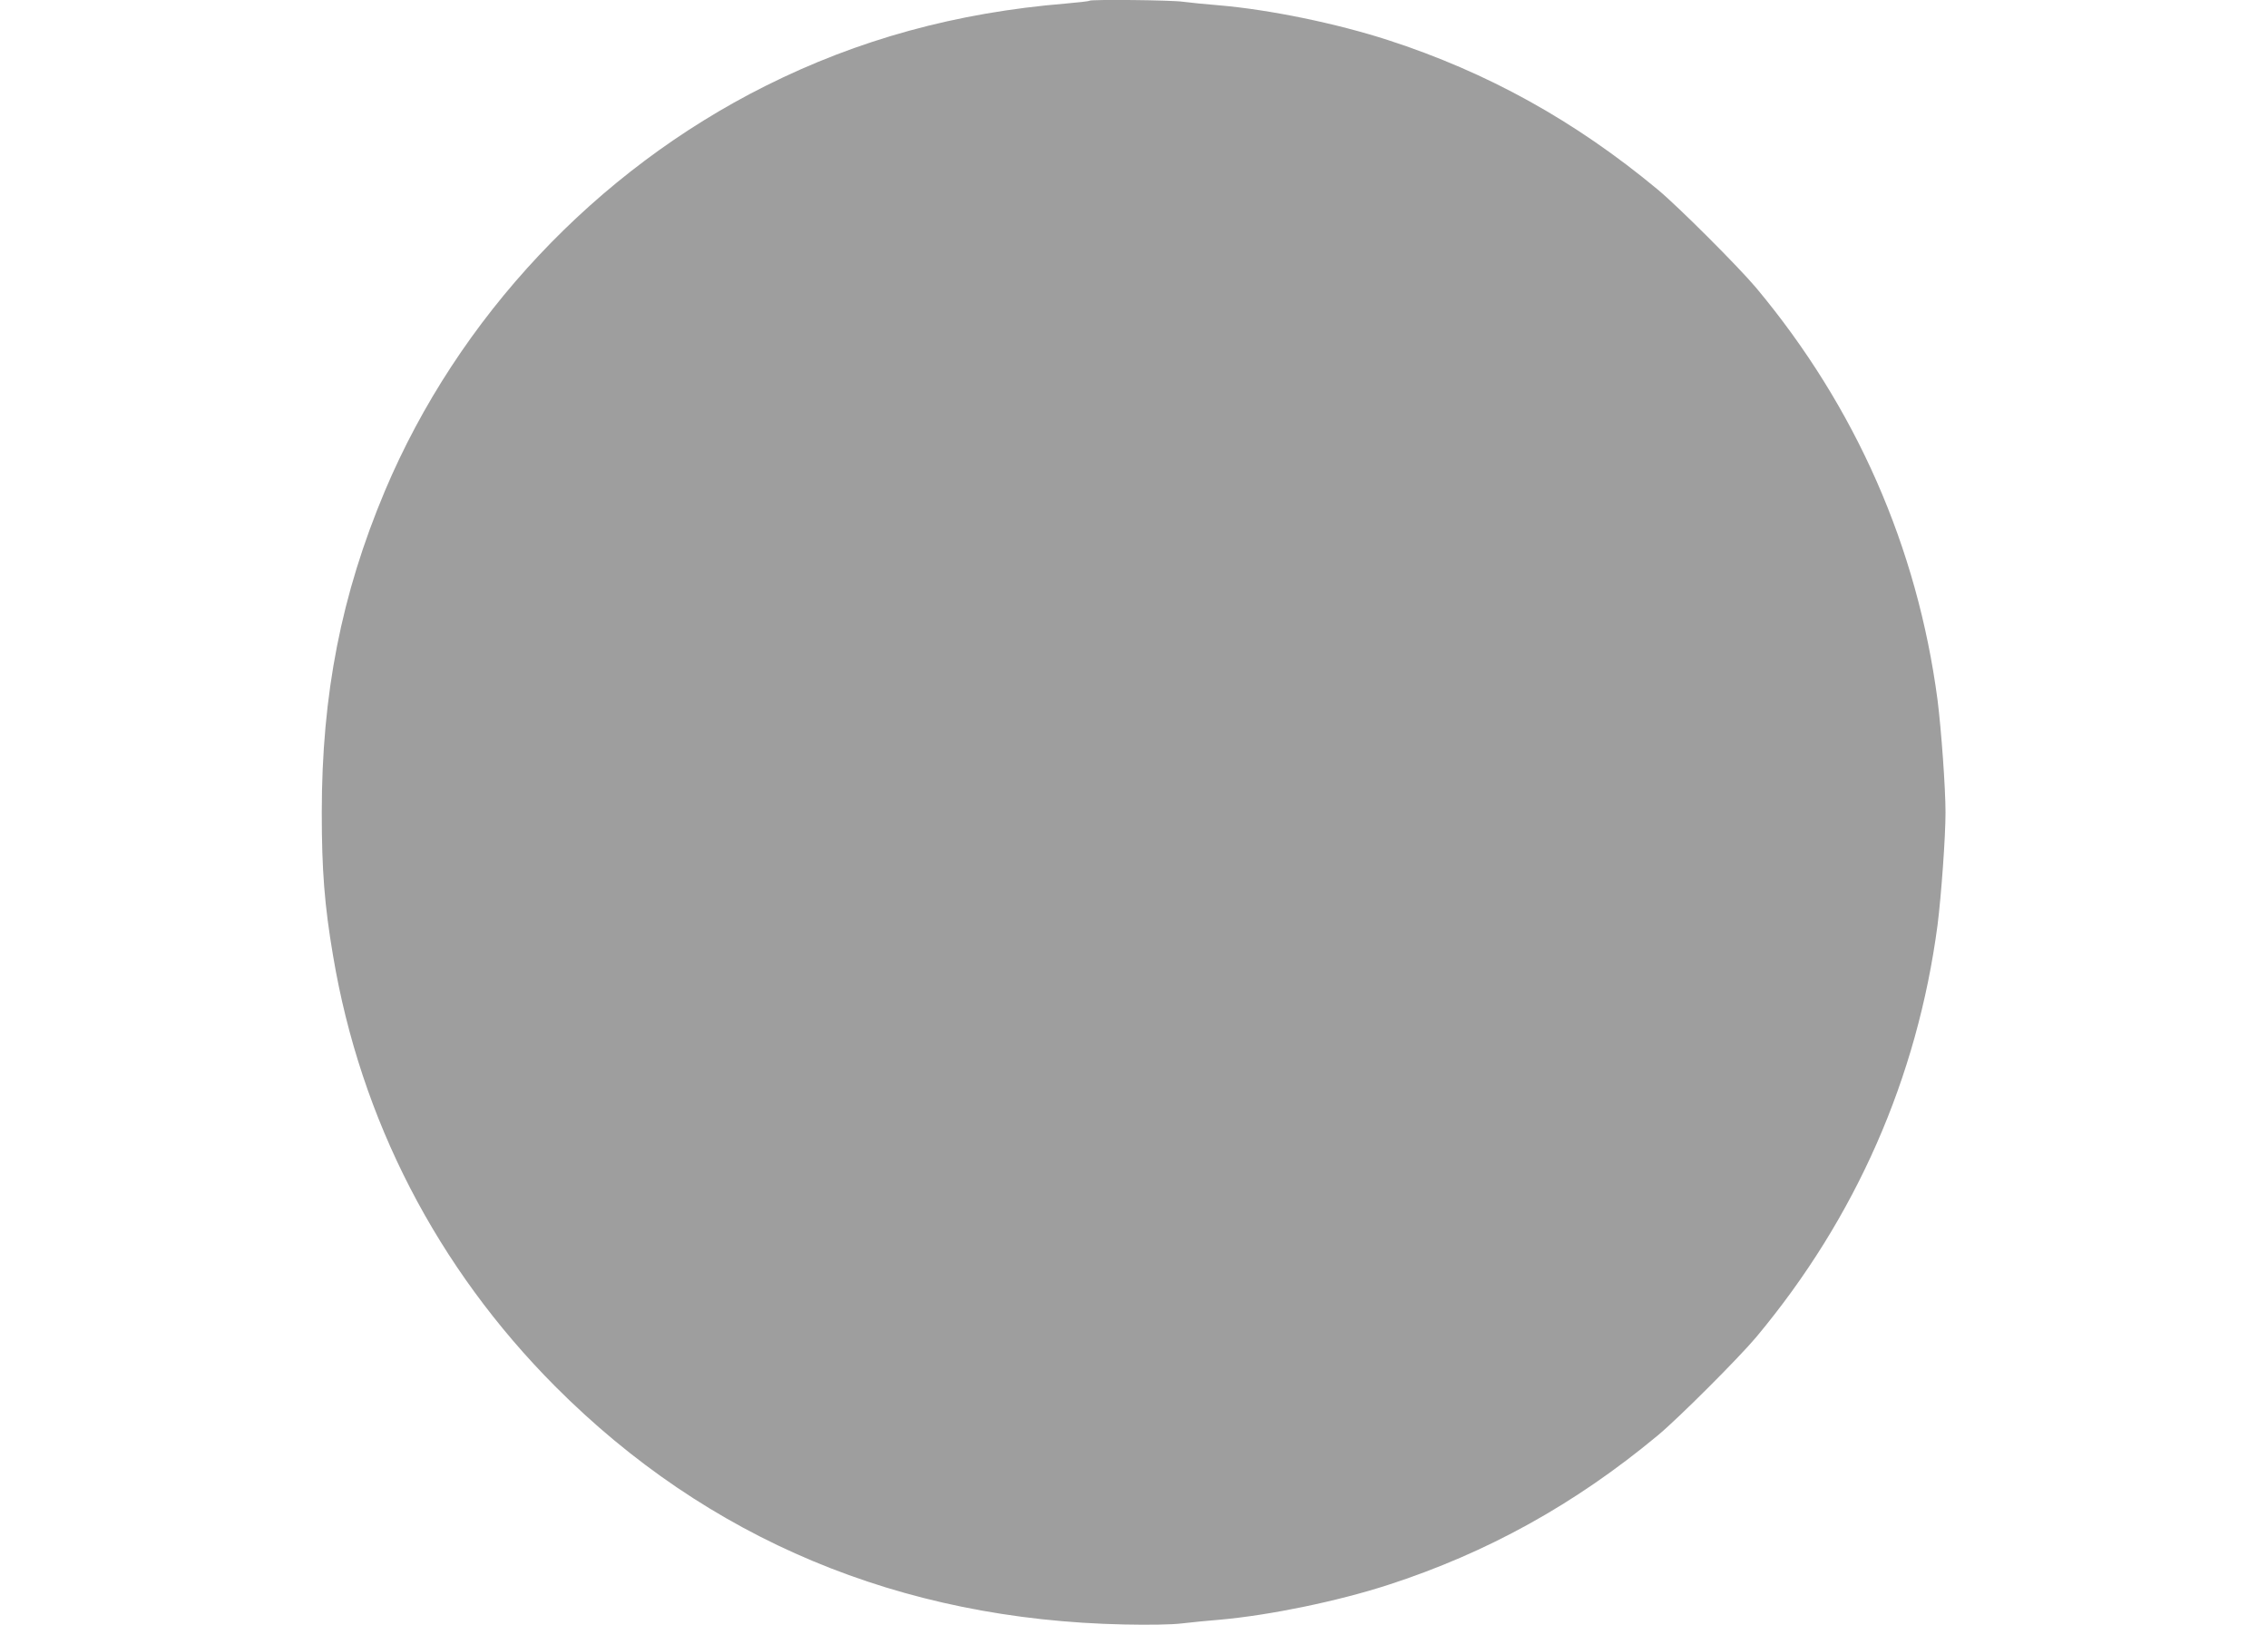 <?xml version="1.0" standalone="no"?>
<!DOCTYPE svg PUBLIC "-//W3C//DTD SVG 20010904//EN"
 "http://www.w3.org/TR/2001/REC-SVG-20010904/DTD/svg10.dtd">
<svg version="1.0" xmlns="http://www.w3.org/2000/svg"
 width="1280pt" height="917pt" viewBox="0 0 1280 917"
 preserveAspectRatio="xMidYMid meet">
<g transform="translate(0,917) scale(0.1,-0.1)"
fill="#9e9e9e" stroke="none">
<path d="M6149 9166 c-3 -3 -63 -10 -134 -16 -619 -51 -1172 -203 -1695 -465
-958 -480 -1735 -1307 -2148 -2286 -246 -585 -356 -1147 -356 -1814 0 -323 15
-523 64 -810 155 -923 587 -1759 1253 -2428 860 -863 1947 -1318 3212 -1344
137 -3 269 -1 325 6 52 6 149 16 215 21 281 25 664 104 948 196 562 182 1056
456 1522 843 115 95 458 438 557 556 562 673 909 1463 1023 2325 21 167 45
496 45 635 0 139 -24 468 -45 635 -114 862 -461 1652 -1023 2325 -99 118 -442
461 -557 556 -466 387 -960 661 -1522 843 -290 94 -669 172 -953 196 -74 6
-165 15 -202 20 -66 10 -520 14 -529 6z"/>
</g>
</svg>
